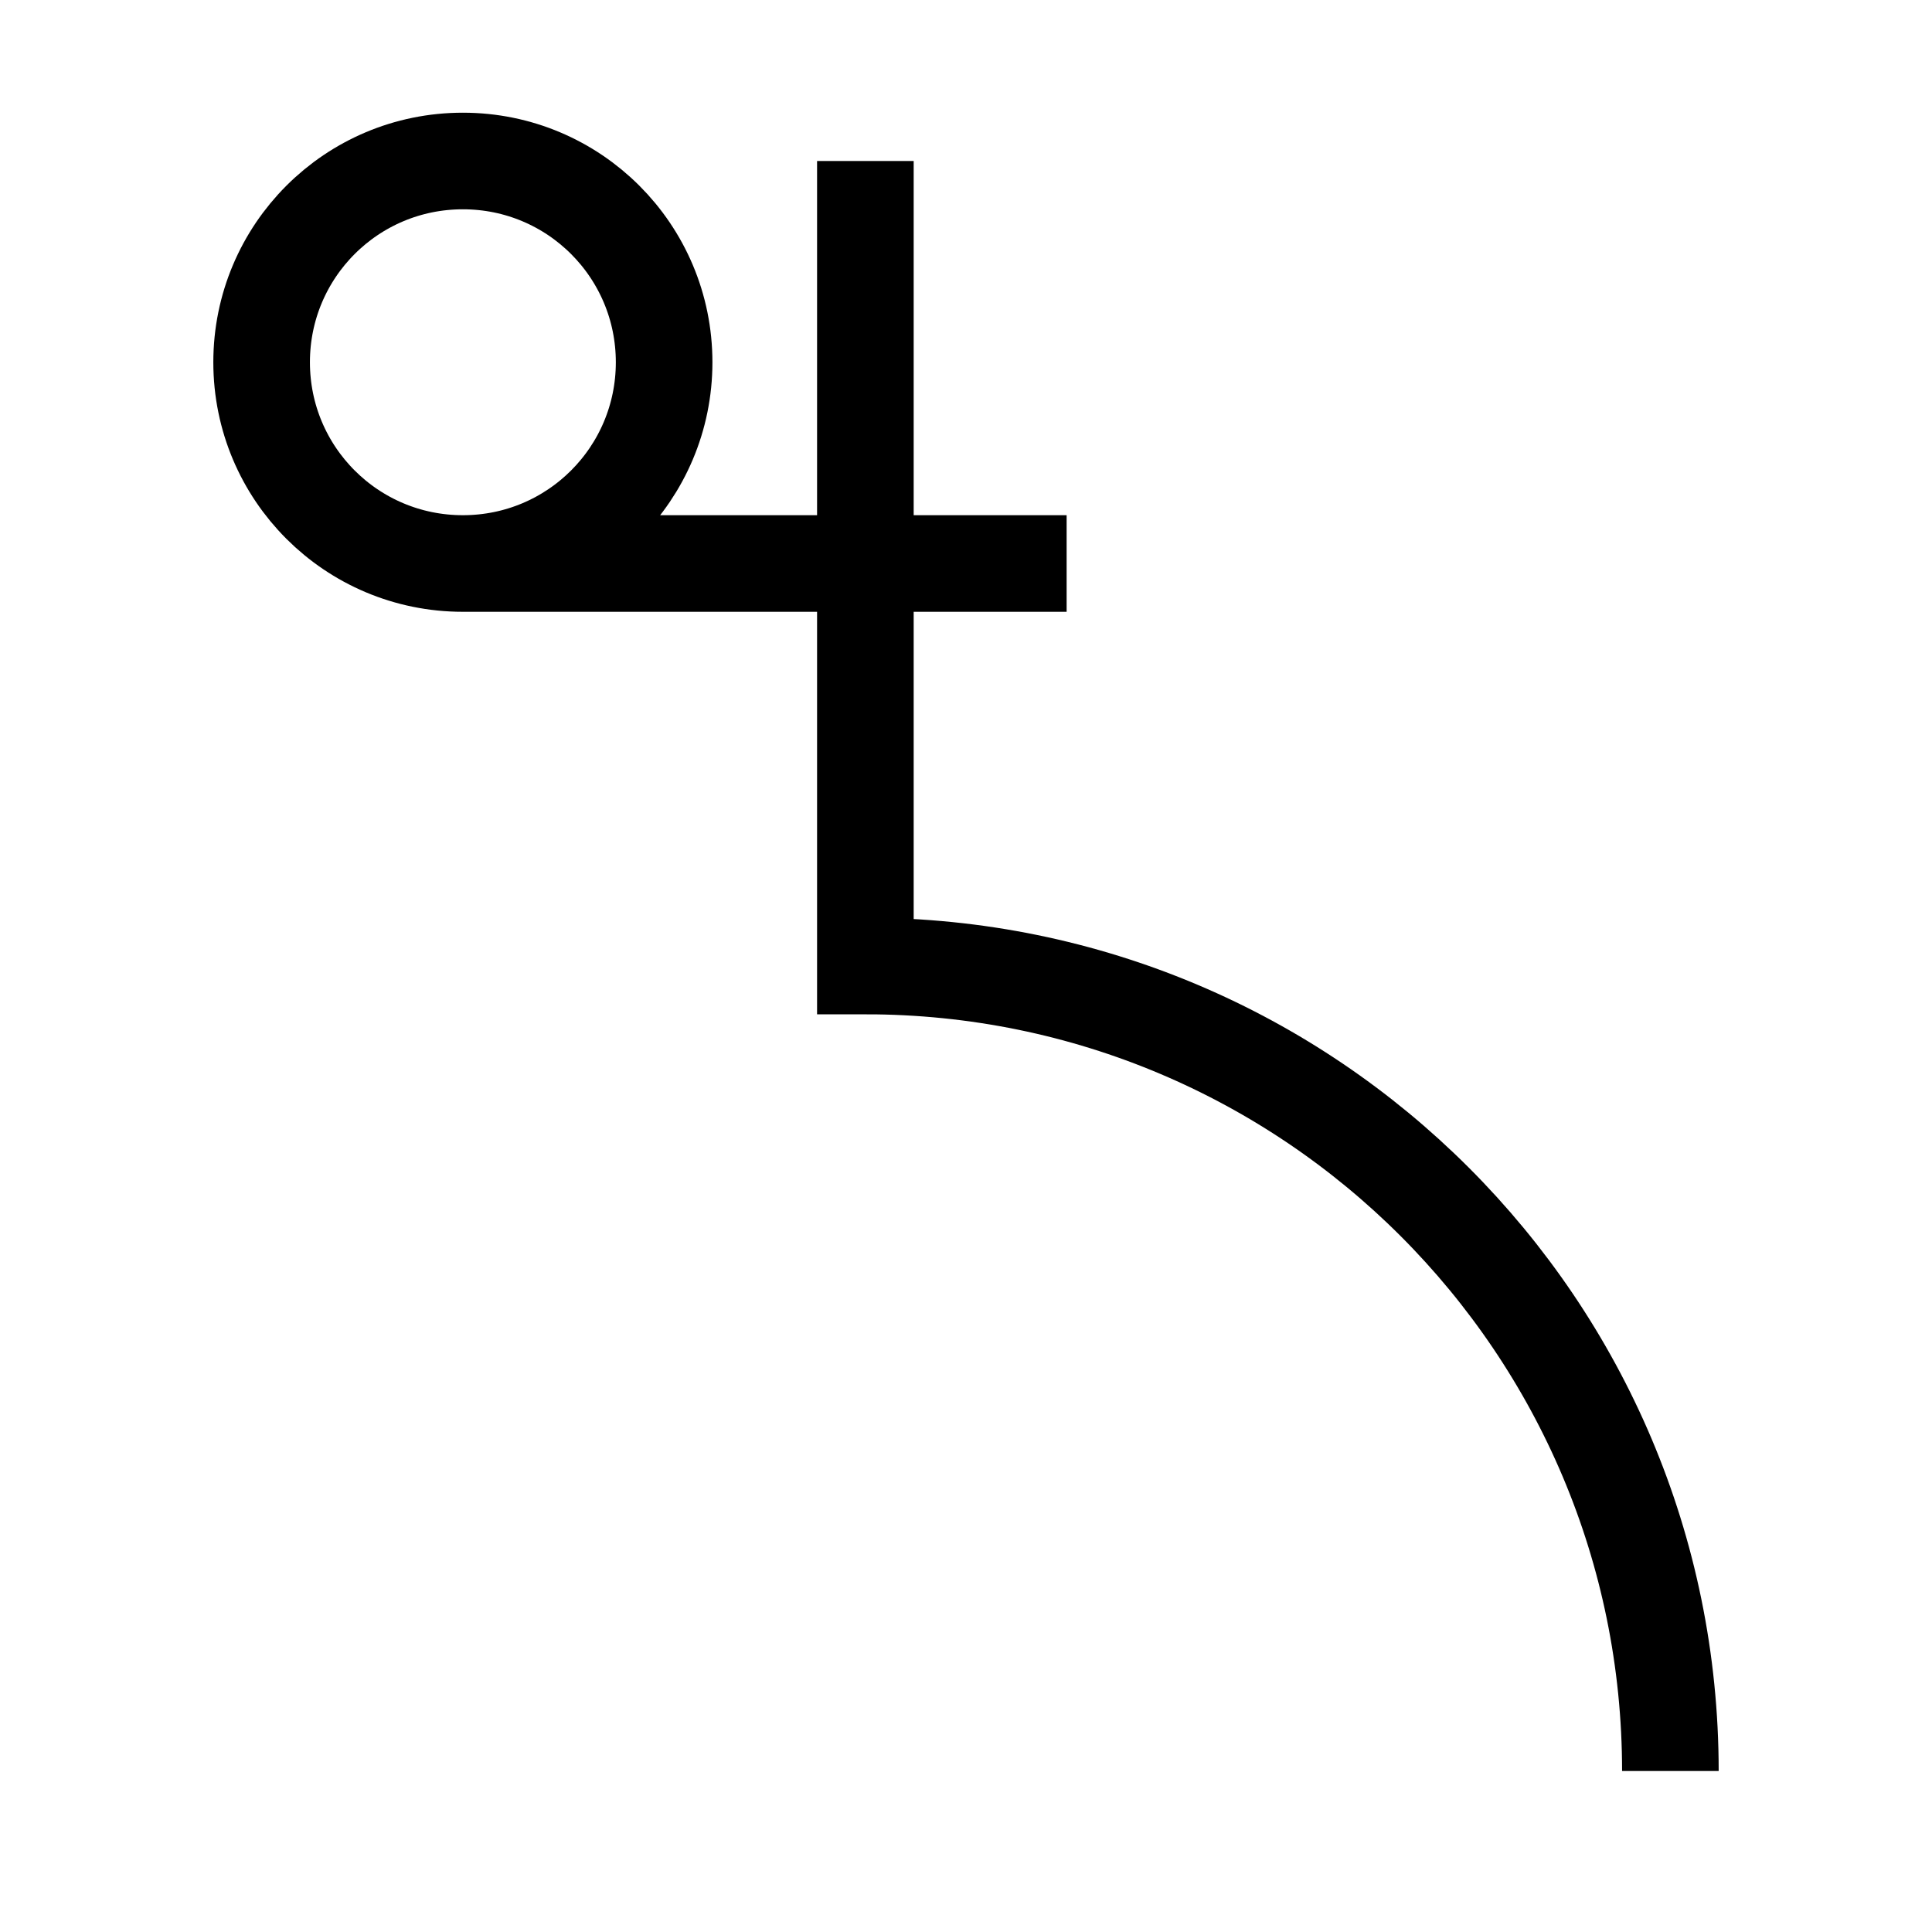 <svg width="16" height="16" viewBox="0 0 12 12" xmlns="http://www.w3.org/2000/svg"><path style="fill:none;stroke-width:6;stroke-linecap:butt;stroke-linejoin:miter;stroke:#000;stroke-opacity:1;stroke-miterlimit:10" transform="matrix(.1 0 0 -.1 0 12)" d="M53.75 110V60c27.617 0 50-22.383 50-50m-75 75c6.914 0 12.5 5.586 12.5 12.5S35.664 110 28.75 110s-12.5-5.586-12.5-12.5S21.836 85 28.75 85m0 0h37.5"/></svg>